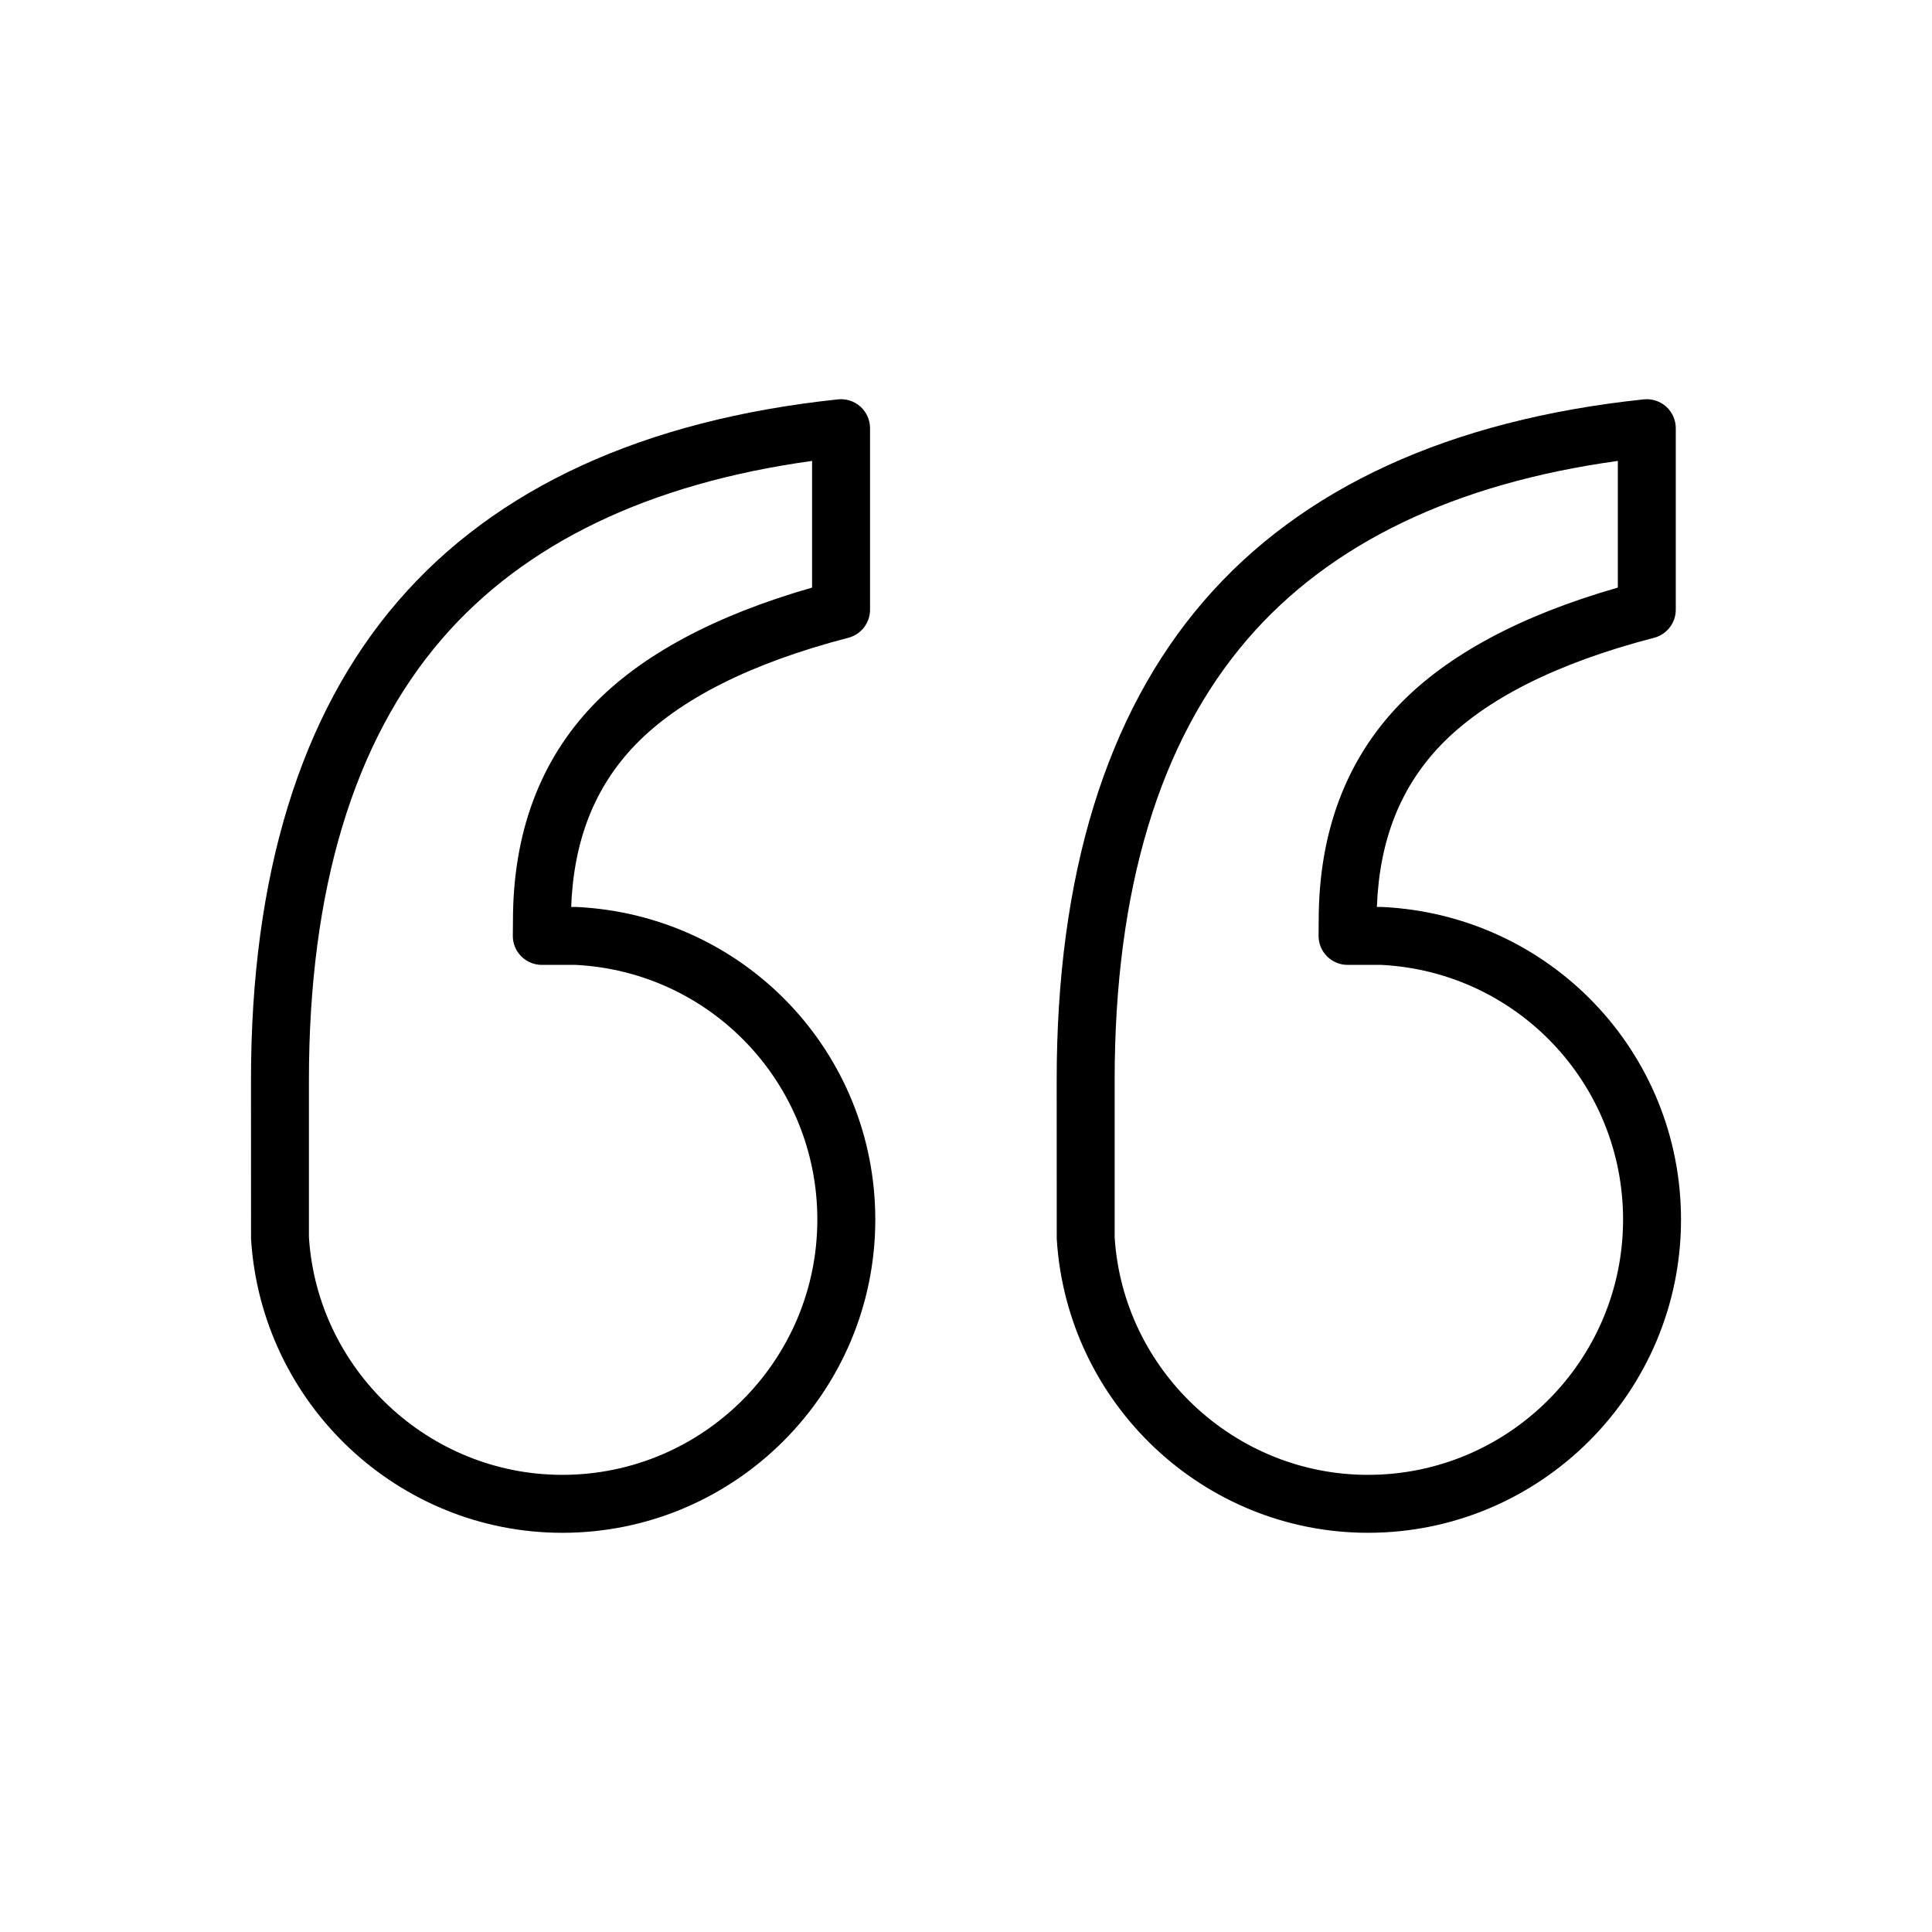 <svg xmlns="http://www.w3.org/2000/svg" id="Your_Icon" height="100" viewBox="0 0 100 100" width="100"><g><g><g></g></g><g></g></g><g><path d="m29.826 46.943h-.262c.13-3.45 1.214-6.195 3.302-8.372 2.29-2.381 6.006-4.251 11.044-5.56.661-.171 1.123-.769 1.123-1.452v-9.396c0-.425-.181-.831-.497-1.115-.315-.285-.739-.421-1.16-.377-10.055 1.064-17.719 4.579-22.779 10.449-5.048 5.855-7.606 14.194-7.606 24.782l.003 8.221c.53 8.531 7.607 15.215 16.112 15.215 8.933 0 16.199-7.271 16.199-16.211 0-8.658-6.768-15.766-15.479-16.184zm-.721 29.395c-6.924 0-12.686-5.447-13.115-12.307v-8.129c0-9.849 2.314-17.528 6.878-22.823 4.271-4.955 10.713-8.053 19.165-9.222v6.557c-5.023 1.439-8.832 3.481-11.331 6.079-2.755 2.873-4.151 6.63-4.151 11.153l-.008.782c-.004.4.152.786.434 1.07s.666.444 1.066.444l1.711-.002c7.038.34 12.551 6.131 12.551 13.186 0 7.286-5.921 13.212-13.2 13.212z"></path><path d="m71.528 46.943h-.261c.13-3.45 1.215-6.195 3.303-8.371 2.293-2.382 6.009-4.253 11.045-5.561.661-.171 1.123-.769 1.123-1.452v-9.396c0-.425-.181-.831-.497-1.115-.316-.285-.737-.421-1.16-.377-10.056 1.062-17.72 4.577-22.78 10.448-5.048 5.855-7.607 14.193-7.607 24.782l.003 8.221c.525 8.531 7.602 15.215 16.109 15.215 8.935 0 16.203-7.271 16.203-16.211 0-8.657-6.769-15.765-15.481-16.183zm-.722 29.395c-6.926 0-12.687-5.447-13.112-12.307v-8.129c0-9.85 2.314-17.528 6.879-22.823 4.271-4.955 10.714-8.053 19.166-9.222v6.557c-5.021 1.438-8.83 3.48-11.331 6.079-2.756 2.873-4.153 6.63-4.153 11.157l-.006.782c-.003.399.153.784.436 1.067.281.284.665.443 1.064.443l1.708-.002c7.039.34 12.553 6.131 12.553 13.186-.001 7.286-5.924 13.212-13.204 13.212z"></path></g></svg>